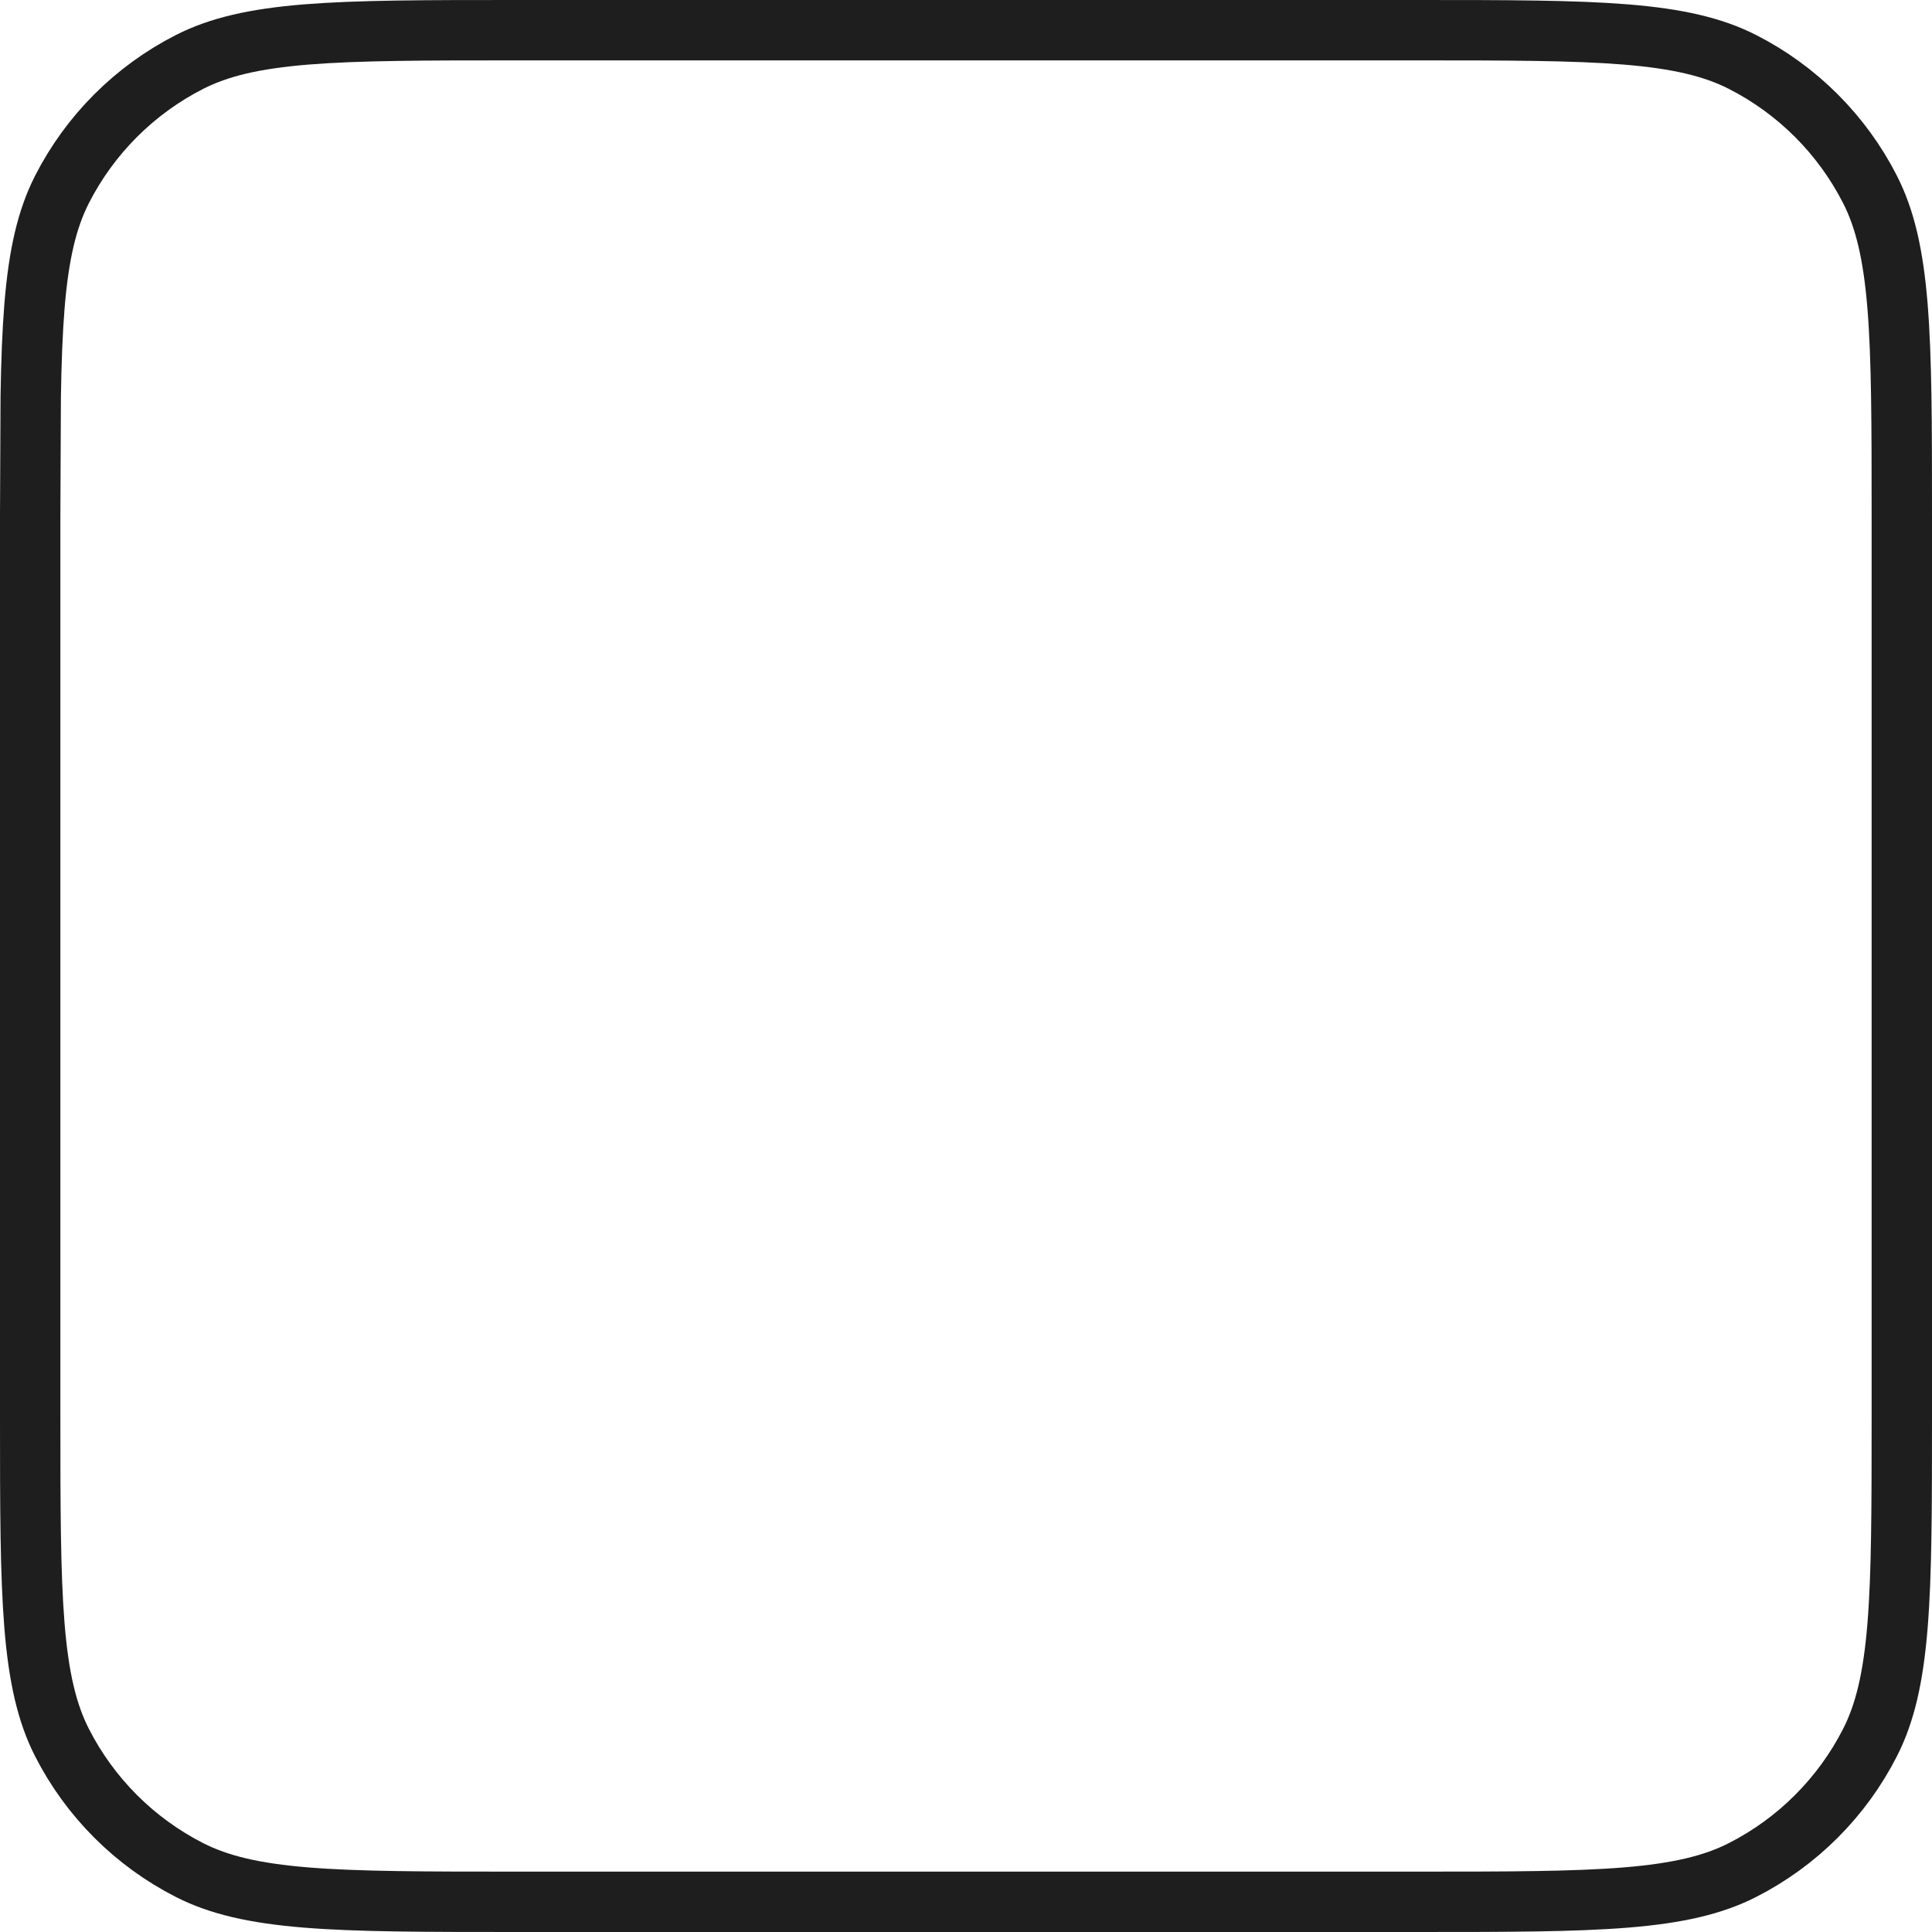 <?xml version="1.0" encoding="utf-8"?>
<svg xmlns="http://www.w3.org/2000/svg" fill="none" height="100%" overflow="visible" preserveAspectRatio="none" style="display: block;" viewBox="0 0 32 32" width="100%">
<path d="M8.533 0.5H23.467C24.968 0.5 26.064 0.501 26.929 0.571C27.787 0.641 28.373 0.778 28.861 1.026C29.771 1.49 30.51 2.229 30.974 3.139C31.222 3.627 31.359 4.213 31.429 5.071C31.499 5.936 31.5 7.032 31.5 8.533V23.467C31.5 24.968 31.499 26.064 31.429 26.929C31.359 27.787 31.222 28.373 30.974 28.861C30.51 29.771 29.771 30.51 28.861 30.974C28.373 31.222 27.787 31.359 26.929 31.429C26.064 31.499 24.968 31.5 23.467 31.5H8.533C7.032 31.5 5.936 31.499 5.071 31.429C4.213 31.359 3.627 31.222 3.139 30.974C2.229 30.51 1.49 29.771 1.026 28.861C0.778 28.373 0.641 27.787 0.571 26.929C0.501 26.064 0.5 24.968 0.5 23.467V8.533L0.509 6.563C0.518 5.994 0.536 5.503 0.571 5.071C0.641 4.213 0.778 3.627 1.026 3.139C1.49 2.229 2.229 1.49 3.139 1.026C3.627 0.778 4.213 0.641 5.071 0.571C5.936 0.501 7.032 0.5 8.533 0.5Z" id="back" stroke="#1E1E1E"/>
</svg>